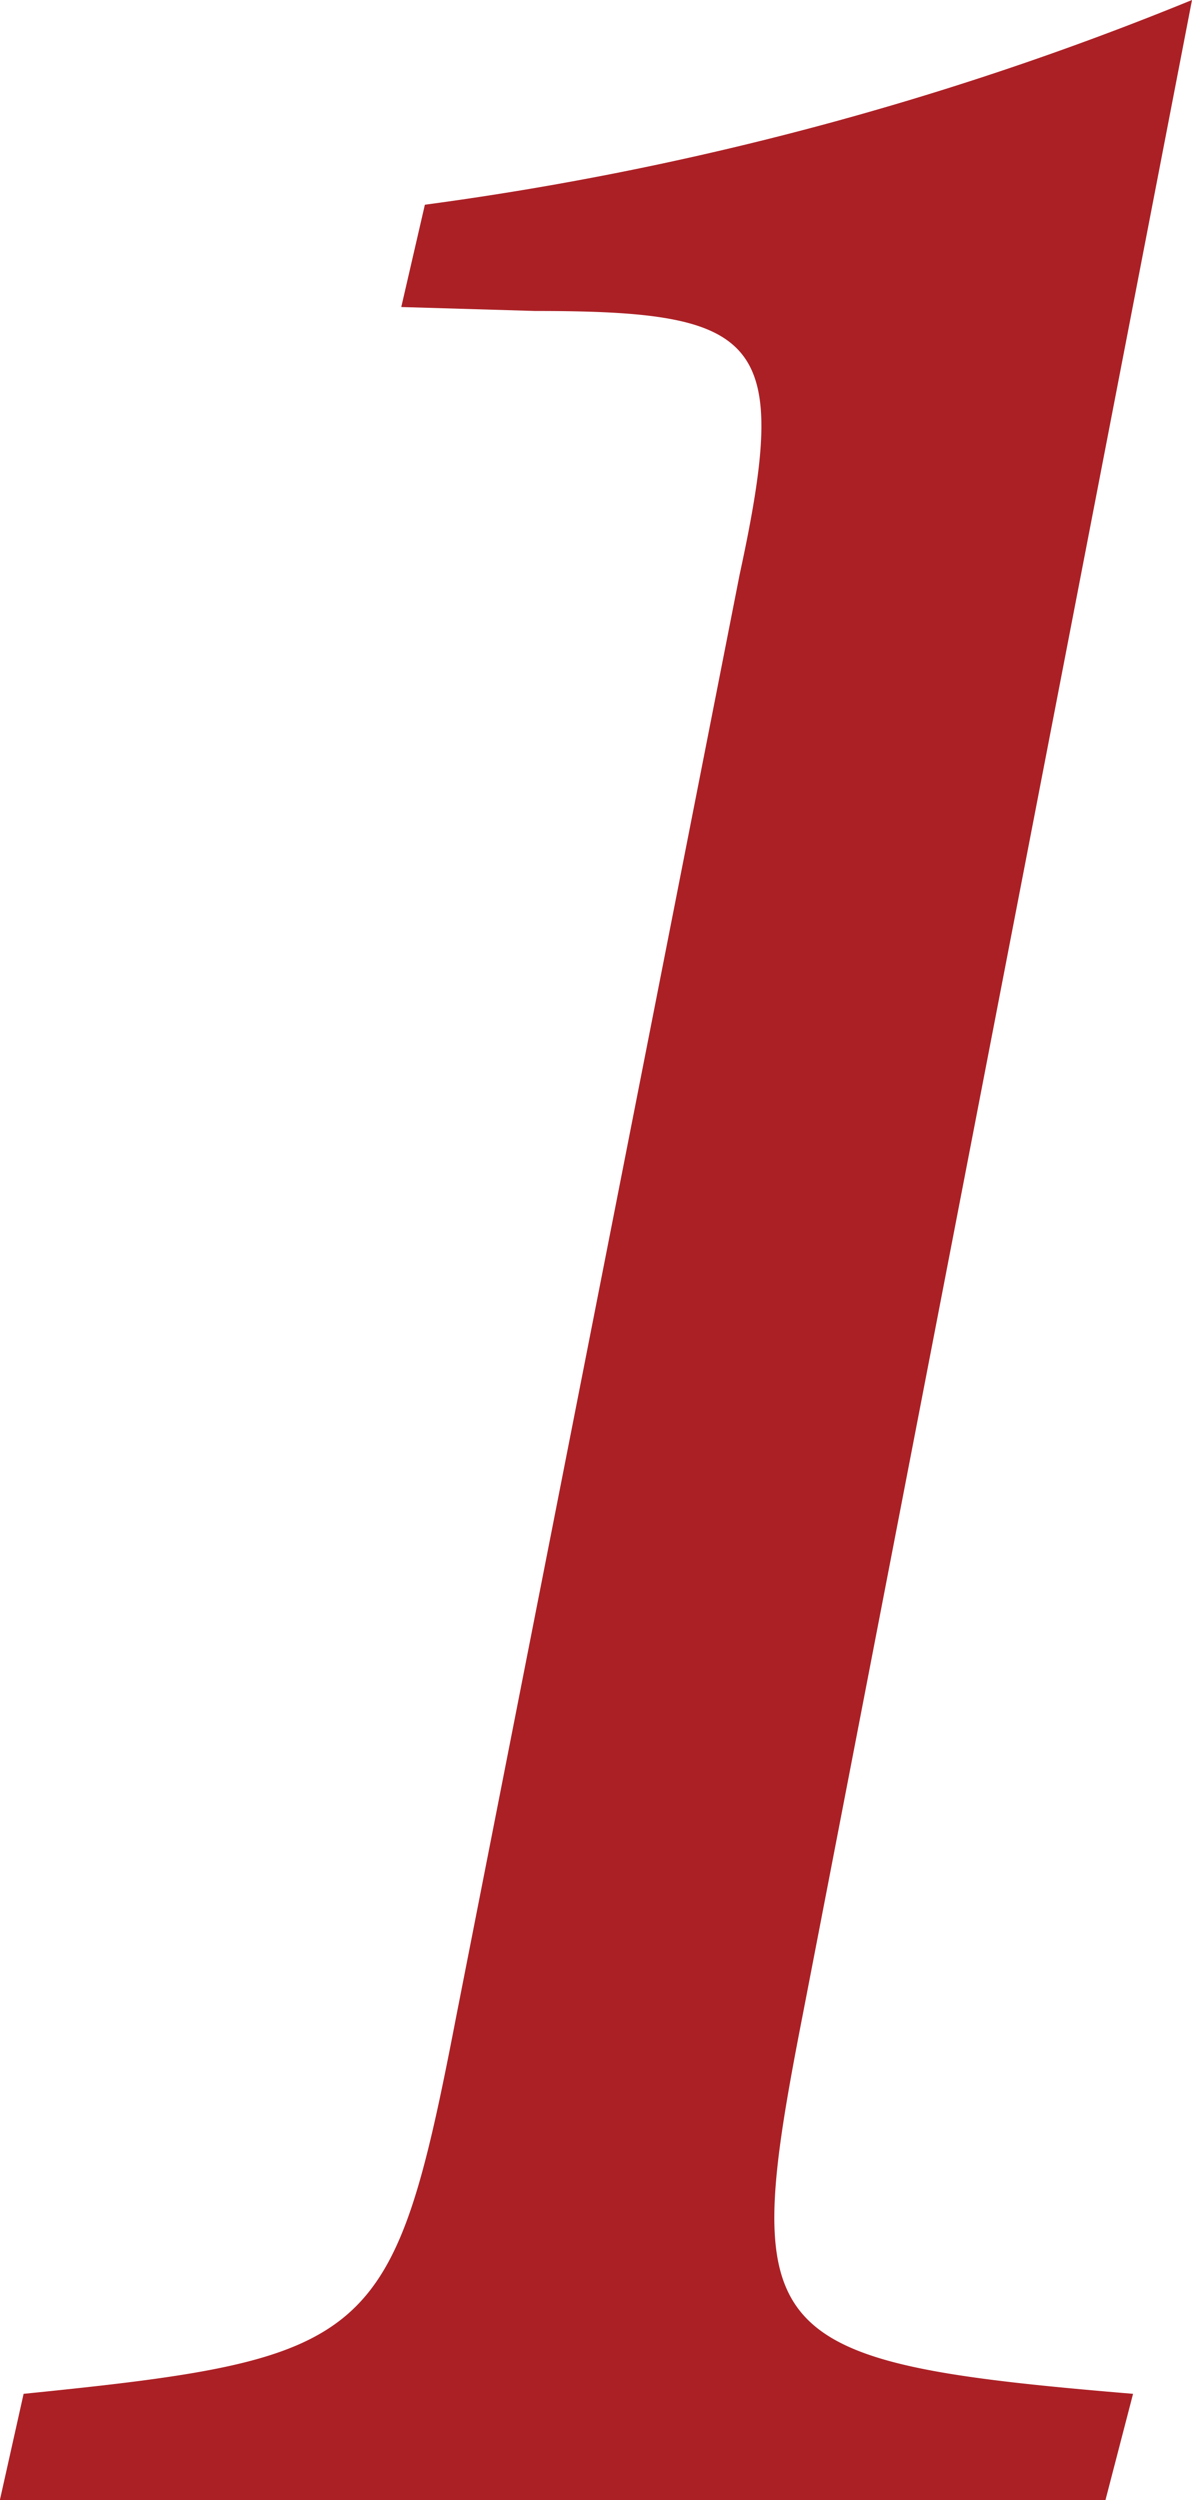 <svg xmlns="http://www.w3.org/2000/svg" viewBox="0 0 34.542 72.39">
  <path d="M15.846-72.39a90.353,90.353,0,0,1-22.23,5.928L-7.068-63.5l3.876.114c6.612,0,7.41.8,5.928,7.638L-5.472-14.022C-7.3-4.56-7.866-4.1-18.012-3.078L-18.7,0H13.338l.8-3.078C3.192-3.99,2.736-4.674,4.56-14.022Z" transform="translate(18.696 72.39)" fill="#ab2025"/>
</svg>
